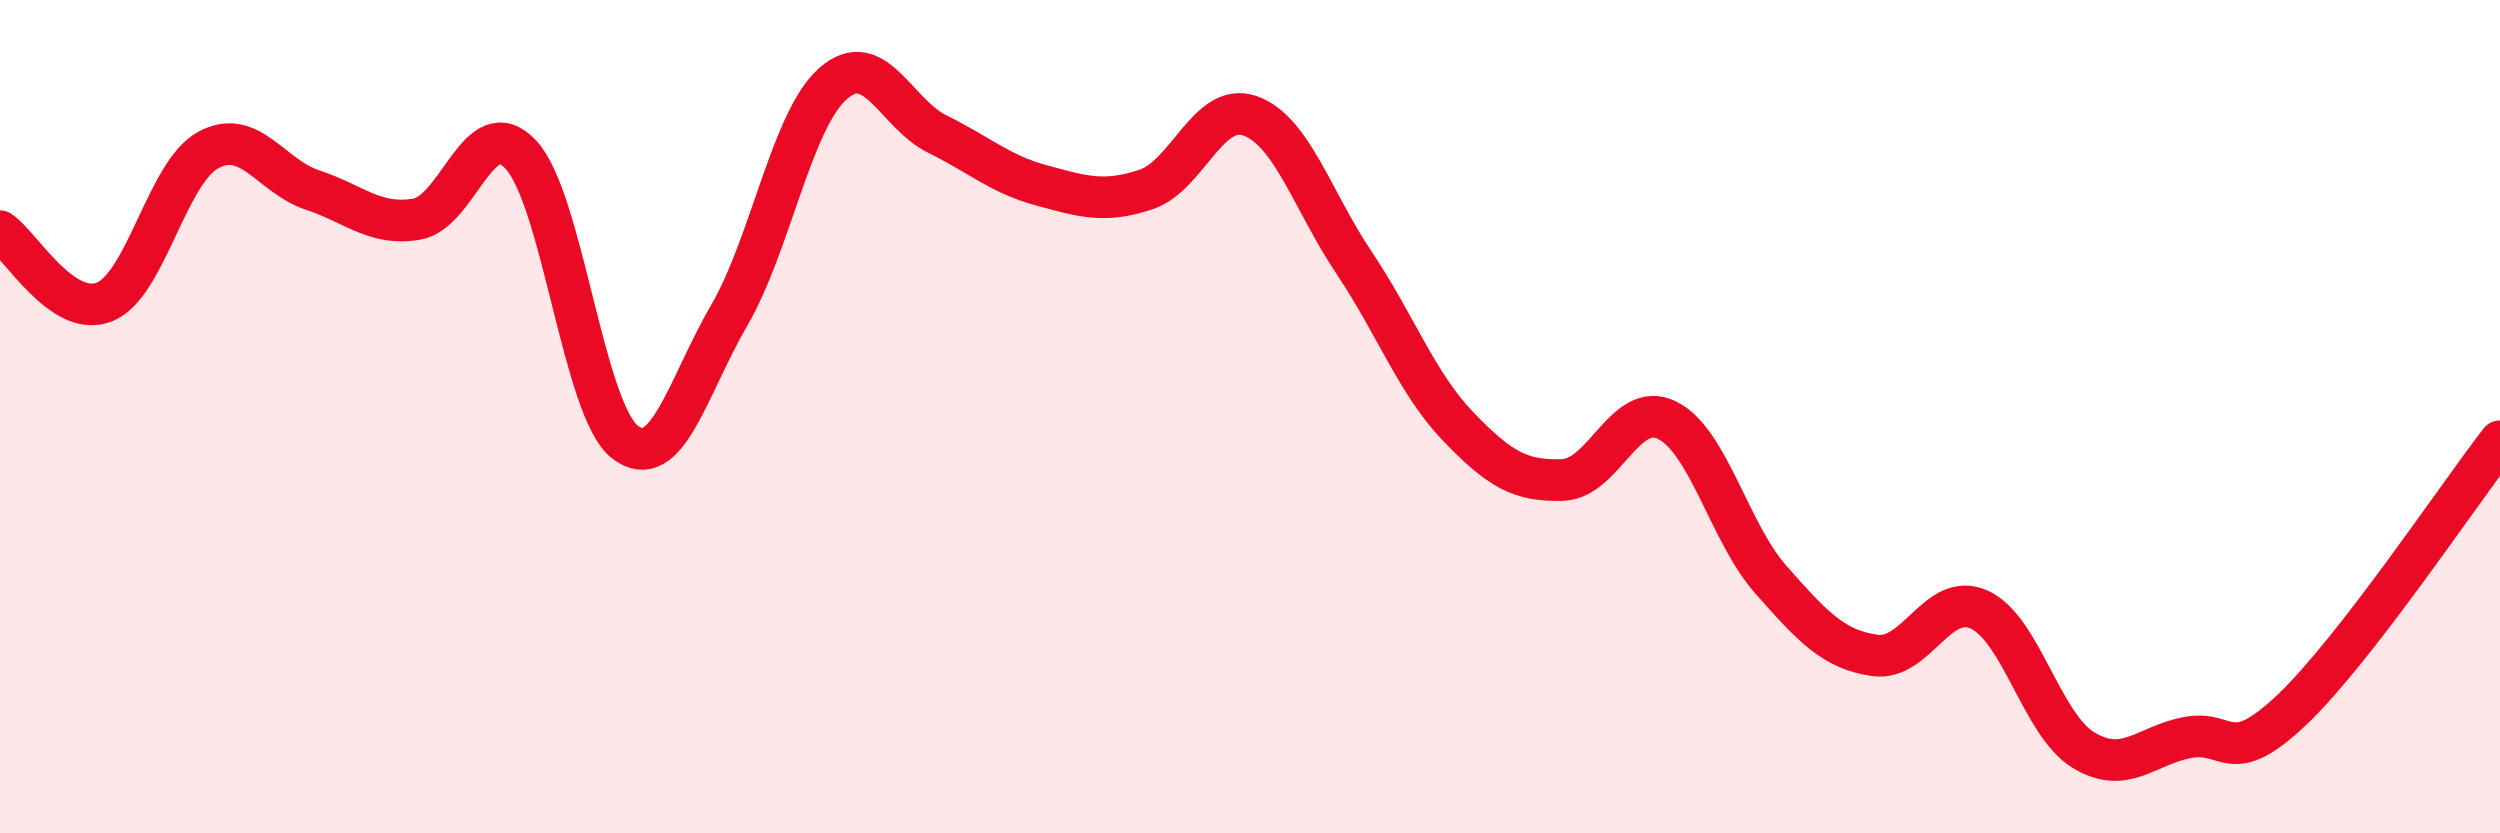 
    <svg width="60" height="20" viewBox="0 0 60 20" xmlns="http://www.w3.org/2000/svg">
      <path
        d="M 0,5.55 C 0.5,5.89 1.5,7.64 2.5,7.25 C 3.5,6.86 4,4.14 5,3.6 C 6,3.06 6.5,4.23 7.5,4.56 C 8.5,4.89 9,5.43 10,5.26 C 11,5.09 11.5,2.64 12.5,3.71 C 13.5,4.78 14,9.84 15,10.61 C 16,11.38 16.5,9.29 17.5,7.57 C 18.5,5.85 19,2.87 20,2 C 21,1.13 21.5,2.73 22.5,3.22 C 23.5,3.71 24,4.18 25,4.45 C 26,4.72 26.5,4.88 27.5,4.55 C 28.5,4.22 29,2.43 30,2.78 C 31,3.13 31.5,4.82 32.5,6.31 C 33.5,7.8 34,9.2 35,10.24 C 36,11.28 36.5,11.55 37.5,11.52 C 38.5,11.49 39,9.6 40,10.08 C 41,10.56 41.5,12.78 42.5,13.91 C 43.5,15.04 44,15.59 45,15.73 C 46,15.87 46.5,14.18 47.5,14.63 C 48.5,15.08 49,17.39 50,18 C 51,18.61 51.5,17.89 52.5,17.7 C 53.5,17.51 53.5,18.46 55,17.04 C 56.5,15.62 59,11.88 60,10.59L60 20L0 20Z"
        fill="#EB0A25"
        opacity="0.1"
        stroke-linecap="round"
        stroke-linejoin="round"
      />
      <path
        d="M 0,5.55 C 0.5,5.89 1.5,7.64 2.5,7.25 C 3.5,6.86 4,4.14 5,3.6 C 6,3.06 6.5,4.23 7.5,4.56 C 8.5,4.89 9,5.43 10,5.26 C 11,5.09 11.5,2.64 12.5,3.71 C 13.5,4.78 14,9.84 15,10.61 C 16,11.38 16.5,9.29 17.5,7.57 C 18.5,5.85 19,2.87 20,2 C 21,1.13 21.5,2.73 22.5,3.22 C 23.5,3.71 24,4.18 25,4.45 C 26,4.72 26.5,4.88 27.5,4.55 C 28.5,4.22 29,2.43 30,2.78 C 31,3.13 31.5,4.82 32.5,6.31 C 33.5,7.8 34,9.2 35,10.24 C 36,11.28 36.5,11.55 37.5,11.52 C 38.5,11.49 39,9.6 40,10.08 C 41,10.56 41.5,12.78 42.5,13.91 C 43.5,15.04 44,15.59 45,15.73 C 46,15.87 46.5,14.18 47.5,14.63 C 48.5,15.08 49,17.39 50,18 C 51,18.61 51.5,17.89 52.5,17.7 C 53.5,17.51 53.5,18.46 55,17.04 C 56.5,15.62 59,11.88 60,10.59"
        stroke="#EB0A25"
        stroke-width="1"
        fill="none"
        stroke-linecap="round"
        stroke-linejoin="round"
      />
    </svg>
  